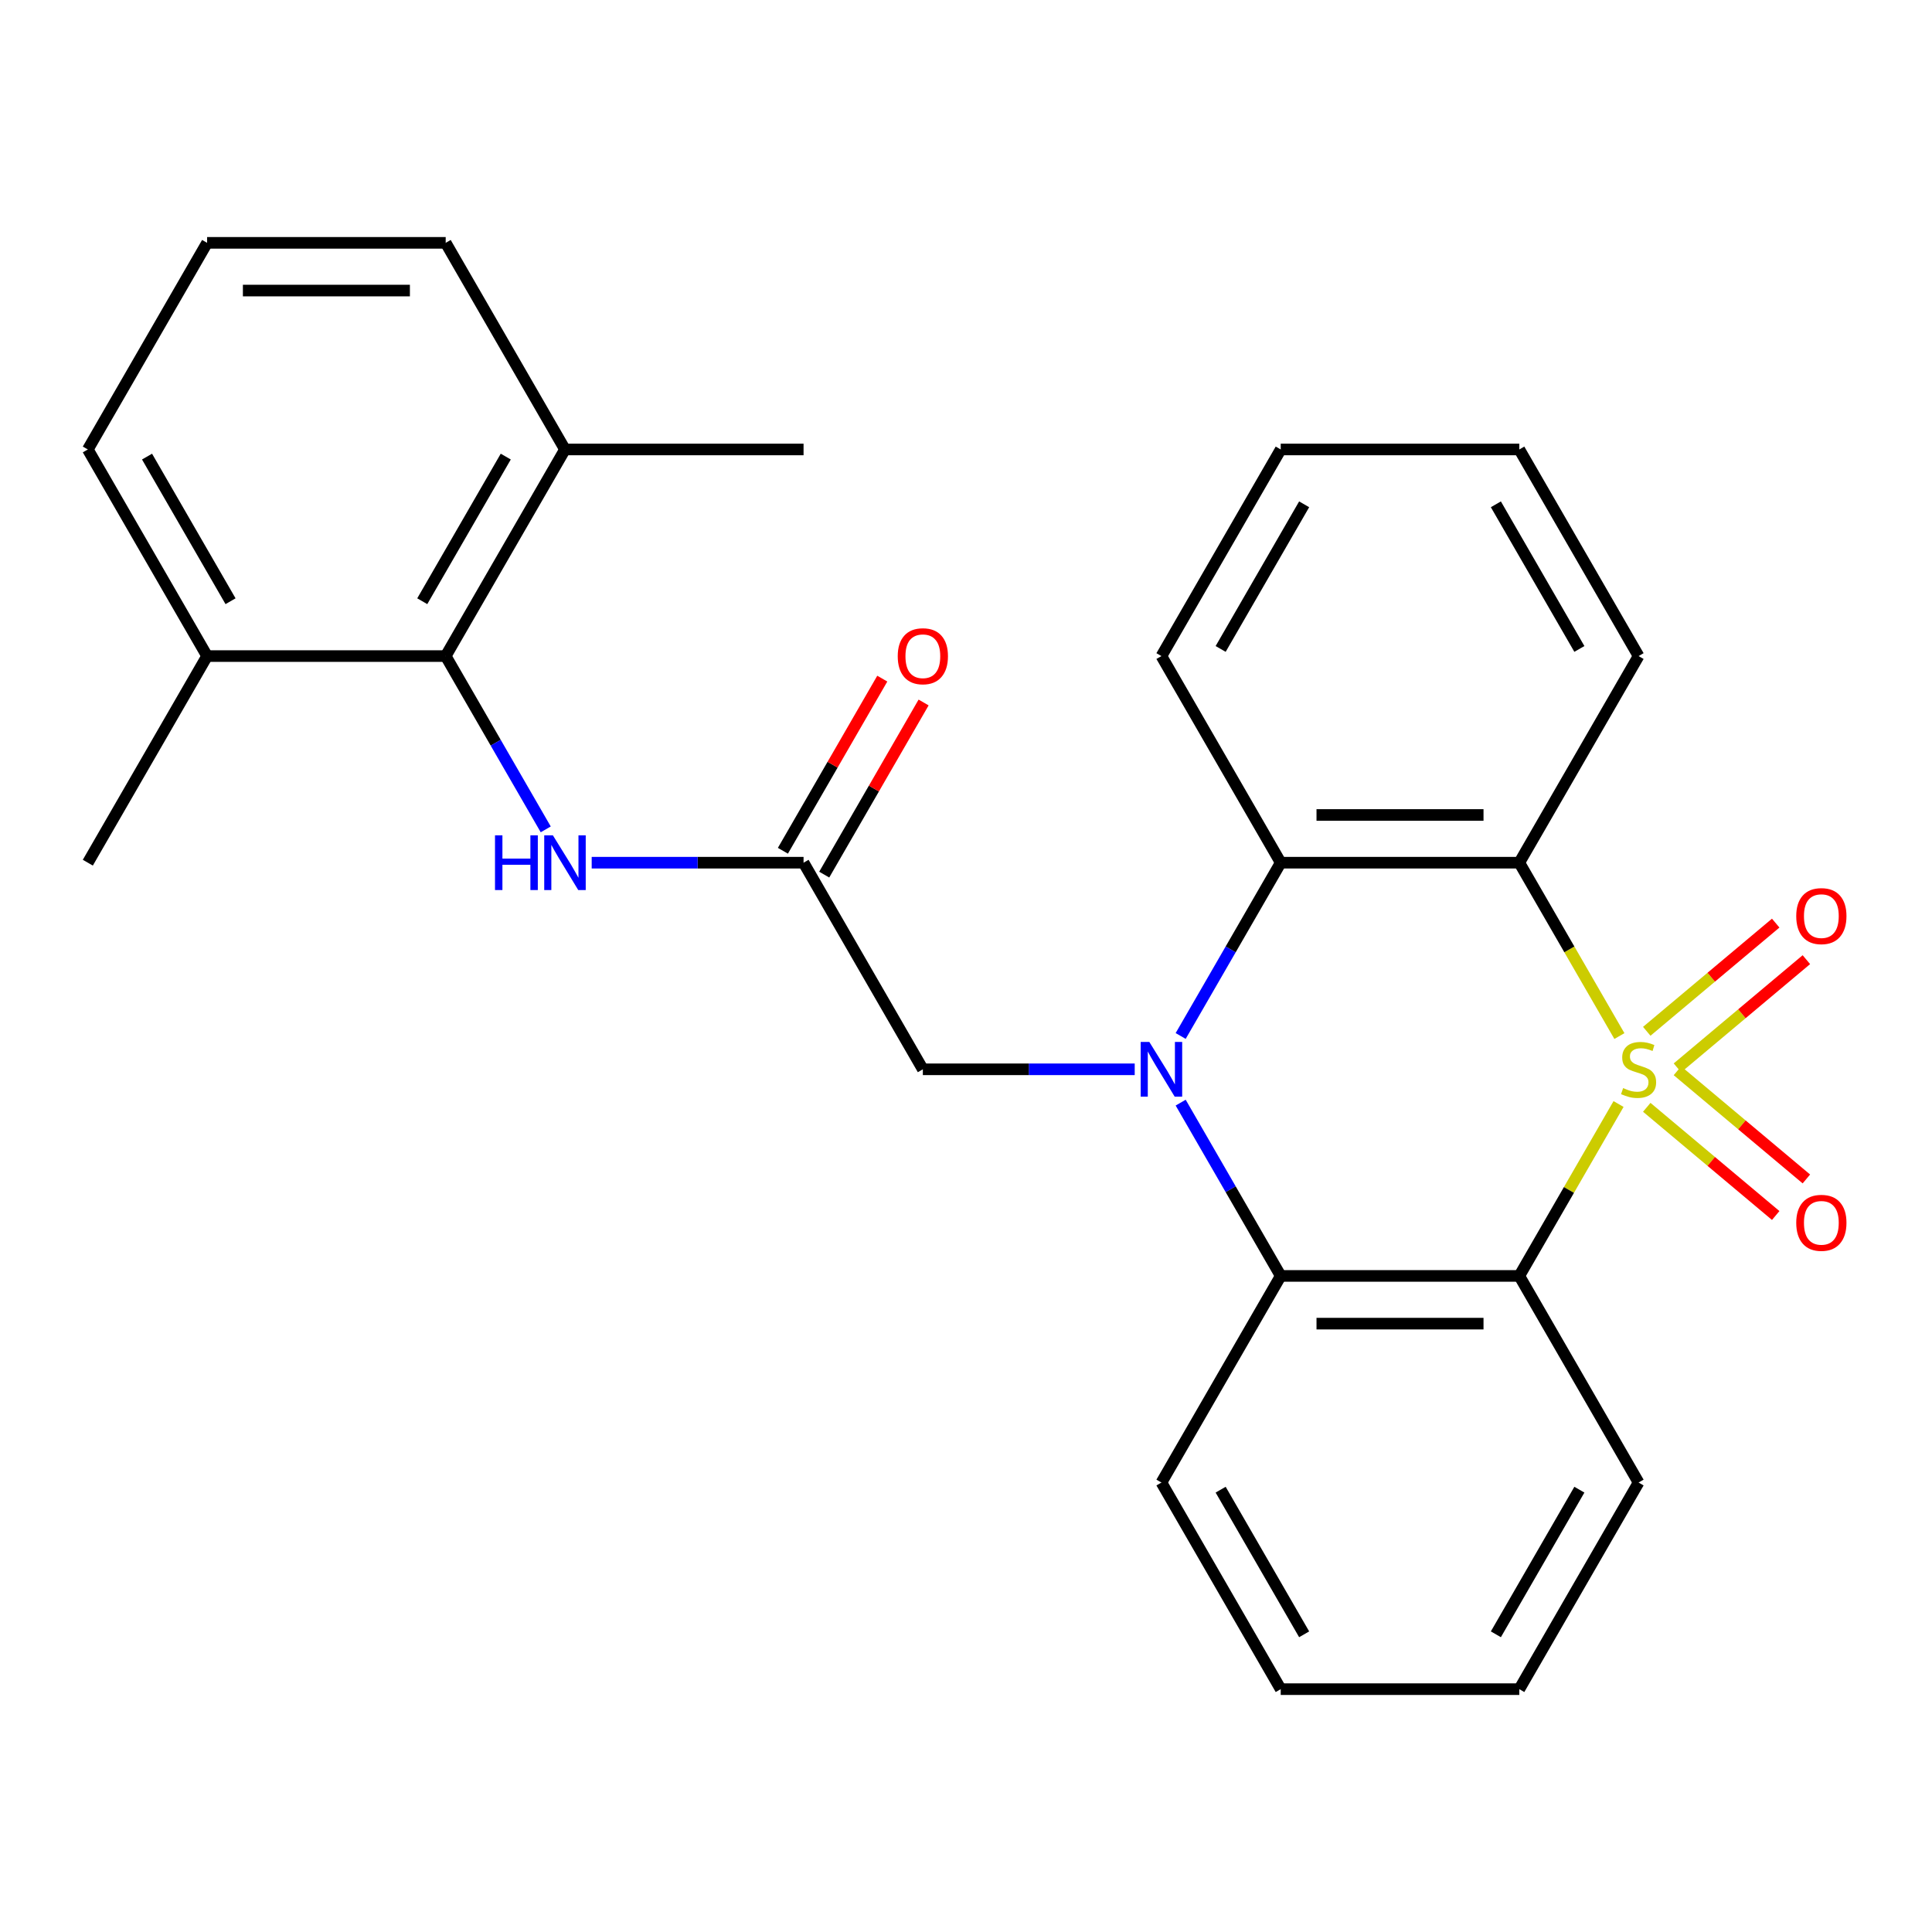<?xml version='1.0' encoding='iso-8859-1'?>
<svg version='1.1' baseProfile='full'
              xmlns='http://www.w3.org/2000/svg'
                      xmlns:rdkit='http://www.rdkit.org/xml'
                      xmlns:xlink='http://www.w3.org/1999/xlink'
                  xml:space='preserve'
width='1000px' height='1000px' viewBox='0 0 1000 1000'>
<!-- END OF HEADER -->
<rect style='opacity:1.0;fill:#FFFFFF;stroke:none' width='1000' height='1000' x='0' y='0'> </rect>
<path class='bond-1' d='M 838.197,536.265 L 812.292,491.396' style='fill:none;fill-rule:evenodd;stroke:#CCCC00;stroke-width:6px;stroke-linecap:butt;stroke-linejoin:miter;stroke-opacity:1' />
<path class='bond-1' d='M 812.292,491.396 L 786.387,446.528' style='fill:none;fill-rule:evenodd;stroke:#000000;stroke-width:6px;stroke-linecap:butt;stroke-linejoin:miter;stroke-opacity:1' />
<path class='bond-2' d='M 837.758,571.439 L 812.073,615.928' style='fill:none;fill-rule:evenodd;stroke:#CCCC00;stroke-width:6px;stroke-linecap:butt;stroke-linejoin:miter;stroke-opacity:1' />
<path class='bond-2' d='M 812.073,615.928 L 786.387,660.417' style='fill:none;fill-rule:evenodd;stroke:#000000;stroke-width:6px;stroke-linecap:butt;stroke-linejoin:miter;stroke-opacity:1' />
<path class='bond-9' d='M 852.361,573.141 L 885.731,601.142' style='fill:none;fill-rule:evenodd;stroke:#CCCC00;stroke-width:6px;stroke-linecap:butt;stroke-linejoin:miter;stroke-opacity:1' />
<path class='bond-9' d='M 885.731,601.142 L 919.101,629.143' style='fill:none;fill-rule:evenodd;stroke:#FF0000;stroke-width:6px;stroke-linecap:butt;stroke-linejoin:miter;stroke-opacity:1' />
<path class='bond-9' d='M 868.236,554.222 L 901.607,582.223' style='fill:none;fill-rule:evenodd;stroke:#CCCC00;stroke-width:6px;stroke-linecap:butt;stroke-linejoin:miter;stroke-opacity:1' />
<path class='bond-9' d='M 901.607,582.223 L 934.977,610.224' style='fill:none;fill-rule:evenodd;stroke:#FF0000;stroke-width:6px;stroke-linecap:butt;stroke-linejoin:miter;stroke-opacity:1' />
<path class='bond-10' d='M 868.236,552.722 L 901.607,524.722' style='fill:none;fill-rule:evenodd;stroke:#CCCC00;stroke-width:6px;stroke-linecap:butt;stroke-linejoin:miter;stroke-opacity:1' />
<path class='bond-10' d='M 901.607,524.722 L 934.977,496.721' style='fill:none;fill-rule:evenodd;stroke:#FF0000;stroke-width:6px;stroke-linecap:butt;stroke-linejoin:miter;stroke-opacity:1' />
<path class='bond-10' d='M 852.361,533.803 L 885.731,505.802' style='fill:none;fill-rule:evenodd;stroke:#CCCC00;stroke-width:6px;stroke-linecap:butt;stroke-linejoin:miter;stroke-opacity:1' />
<path class='bond-10' d='M 885.731,505.802 L 919.101,477.801' style='fill:none;fill-rule:evenodd;stroke:#FF0000;stroke-width:6px;stroke-linecap:butt;stroke-linejoin:miter;stroke-opacity:1' />
<path class='bond-0' d='M 611.112,570.719 L 637.005,615.568' style='fill:none;fill-rule:evenodd;stroke:#0000FF;stroke-width:6px;stroke-linecap:butt;stroke-linejoin:miter;stroke-opacity:1' />
<path class='bond-0' d='M 637.005,615.568 L 662.898,660.417' style='fill:none;fill-rule:evenodd;stroke:#000000;stroke-width:6px;stroke-linecap:butt;stroke-linejoin:miter;stroke-opacity:1' />
<path class='bond-8' d='M 587.327,553.472 L 532.496,553.472' style='fill:none;fill-rule:evenodd;stroke:#0000FF;stroke-width:6px;stroke-linecap:butt;stroke-linejoin:miter;stroke-opacity:1' />
<path class='bond-8' d='M 532.496,553.472 L 477.665,553.472' style='fill:none;fill-rule:evenodd;stroke:#000000;stroke-width:6px;stroke-linecap:butt;stroke-linejoin:miter;stroke-opacity:1' />
<path class='bond-27' d='M 611.112,536.225 L 637.005,491.376' style='fill:none;fill-rule:evenodd;stroke:#0000FF;stroke-width:6px;stroke-linecap:butt;stroke-linejoin:miter;stroke-opacity:1' />
<path class='bond-27' d='M 637.005,491.376 L 662.898,446.528' style='fill:none;fill-rule:evenodd;stroke:#000000;stroke-width:6px;stroke-linecap:butt;stroke-linejoin:miter;stroke-opacity:1' />
<path class='bond-3' d='M 786.387,446.528 L 662.898,446.528' style='fill:none;fill-rule:evenodd;stroke:#000000;stroke-width:6px;stroke-linecap:butt;stroke-linejoin:miter;stroke-opacity:1' />
<path class='bond-3' d='M 767.864,421.83 L 681.422,421.83' style='fill:none;fill-rule:evenodd;stroke:#000000;stroke-width:6px;stroke-linecap:butt;stroke-linejoin:miter;stroke-opacity:1' />
<path class='bond-14' d='M 786.387,446.528 L 848.131,339.583' style='fill:none;fill-rule:evenodd;stroke:#000000;stroke-width:6px;stroke-linecap:butt;stroke-linejoin:miter;stroke-opacity:1' />
<path class='bond-4' d='M 786.387,660.417 L 662.898,660.417' style='fill:none;fill-rule:evenodd;stroke:#000000;stroke-width:6px;stroke-linecap:butt;stroke-linejoin:miter;stroke-opacity:1' />
<path class='bond-4' d='M 767.864,685.114 L 681.422,685.114' style='fill:none;fill-rule:evenodd;stroke:#000000;stroke-width:6px;stroke-linecap:butt;stroke-linejoin:miter;stroke-opacity:1' />
<path class='bond-15' d='M 786.387,660.417 L 848.131,767.361' style='fill:none;fill-rule:evenodd;stroke:#000000;stroke-width:6px;stroke-linecap:butt;stroke-linejoin:miter;stroke-opacity:1' />
<path class='bond-17' d='M 662.898,446.528 L 601.154,339.583' style='fill:none;fill-rule:evenodd;stroke:#000000;stroke-width:6px;stroke-linecap:butt;stroke-linejoin:miter;stroke-opacity:1' />
<path class='bond-16' d='M 662.898,660.417 L 601.154,767.361' style='fill:none;fill-rule:evenodd;stroke:#000000;stroke-width:6px;stroke-linecap:butt;stroke-linejoin:miter;stroke-opacity:1' />
<path class='bond-5' d='M 230.688,339.583 L 256.581,384.432' style='fill:none;fill-rule:evenodd;stroke:#000000;stroke-width:6px;stroke-linecap:butt;stroke-linejoin:miter;stroke-opacity:1' />
<path class='bond-5' d='M 256.581,384.432 L 282.474,429.281' style='fill:none;fill-rule:evenodd;stroke:#0000FF;stroke-width:6px;stroke-linecap:butt;stroke-linejoin:miter;stroke-opacity:1' />
<path class='bond-12' d='M 230.688,339.583 L 292.432,232.639' style='fill:none;fill-rule:evenodd;stroke:#000000;stroke-width:6px;stroke-linecap:butt;stroke-linejoin:miter;stroke-opacity:1' />
<path class='bond-12' d='M 218.56,311.193 L 261.781,236.332' style='fill:none;fill-rule:evenodd;stroke:#000000;stroke-width:6px;stroke-linecap:butt;stroke-linejoin:miter;stroke-opacity:1' />
<path class='bond-13' d='M 230.688,339.583 L 107.199,339.583' style='fill:none;fill-rule:evenodd;stroke:#000000;stroke-width:6px;stroke-linecap:butt;stroke-linejoin:miter;stroke-opacity:1' />
<path class='bond-6' d='M 415.921,446.528 L 477.665,553.472' style='fill:none;fill-rule:evenodd;stroke:#000000;stroke-width:6px;stroke-linecap:butt;stroke-linejoin:miter;stroke-opacity:1' />
<path class='bond-7' d='M 415.921,446.528 L 361.09,446.528' style='fill:none;fill-rule:evenodd;stroke:#000000;stroke-width:6px;stroke-linecap:butt;stroke-linejoin:miter;stroke-opacity:1' />
<path class='bond-7' d='M 361.09,446.528 L 306.259,446.528' style='fill:none;fill-rule:evenodd;stroke:#0000FF;stroke-width:6px;stroke-linecap:butt;stroke-linejoin:miter;stroke-opacity:1' />
<path class='bond-11' d='M 426.615,452.702 L 452.335,408.154' style='fill:none;fill-rule:evenodd;stroke:#000000;stroke-width:6px;stroke-linecap:butt;stroke-linejoin:miter;stroke-opacity:1' />
<path class='bond-11' d='M 452.335,408.154 L 478.055,363.605' style='fill:none;fill-rule:evenodd;stroke:#FF0000;stroke-width:6px;stroke-linecap:butt;stroke-linejoin:miter;stroke-opacity:1' />
<path class='bond-11' d='M 405.226,440.353 L 430.946,395.805' style='fill:none;fill-rule:evenodd;stroke:#000000;stroke-width:6px;stroke-linecap:butt;stroke-linejoin:miter;stroke-opacity:1' />
<path class='bond-11' d='M 430.946,395.805 L 456.667,351.256' style='fill:none;fill-rule:evenodd;stroke:#FF0000;stroke-width:6px;stroke-linecap:butt;stroke-linejoin:miter;stroke-opacity:1' />
<path class='bond-20' d='M 292.432,232.639 L 230.688,125.695' style='fill:none;fill-rule:evenodd;stroke:#000000;stroke-width:6px;stroke-linecap:butt;stroke-linejoin:miter;stroke-opacity:1' />
<path class='bond-22' d='M 292.432,232.639 L 415.921,232.639' style='fill:none;fill-rule:evenodd;stroke:#000000;stroke-width:6px;stroke-linecap:butt;stroke-linejoin:miter;stroke-opacity:1' />
<path class='bond-19' d='M 107.199,339.583 L 45.455,232.639' style='fill:none;fill-rule:evenodd;stroke:#000000;stroke-width:6px;stroke-linecap:butt;stroke-linejoin:miter;stroke-opacity:1' />
<path class='bond-19' d='M 119.326,311.193 L 76.105,236.332' style='fill:none;fill-rule:evenodd;stroke:#000000;stroke-width:6px;stroke-linecap:butt;stroke-linejoin:miter;stroke-opacity:1' />
<path class='bond-21' d='M 107.199,339.583 L 45.455,446.528' style='fill:none;fill-rule:evenodd;stroke:#000000;stroke-width:6px;stroke-linecap:butt;stroke-linejoin:miter;stroke-opacity:1' />
<path class='bond-23' d='M 848.131,339.583 L 786.387,232.639' style='fill:none;fill-rule:evenodd;stroke:#000000;stroke-width:6px;stroke-linecap:butt;stroke-linejoin:miter;stroke-opacity:1' />
<path class='bond-23' d='M 817.481,335.891 L 774.26,261.03' style='fill:none;fill-rule:evenodd;stroke:#000000;stroke-width:6px;stroke-linecap:butt;stroke-linejoin:miter;stroke-opacity:1' />
<path class='bond-24' d='M 848.131,767.361 L 786.387,874.305' style='fill:none;fill-rule:evenodd;stroke:#000000;stroke-width:6px;stroke-linecap:butt;stroke-linejoin:miter;stroke-opacity:1' />
<path class='bond-24' d='M 817.481,771.054 L 774.26,845.915' style='fill:none;fill-rule:evenodd;stroke:#000000;stroke-width:6px;stroke-linecap:butt;stroke-linejoin:miter;stroke-opacity:1' />
<path class='bond-28' d='M 601.154,767.361 L 662.898,874.305' style='fill:none;fill-rule:evenodd;stroke:#000000;stroke-width:6px;stroke-linecap:butt;stroke-linejoin:miter;stroke-opacity:1' />
<path class='bond-28' d='M 631.804,771.054 L 675.025,845.915' style='fill:none;fill-rule:evenodd;stroke:#000000;stroke-width:6px;stroke-linecap:butt;stroke-linejoin:miter;stroke-opacity:1' />
<path class='bond-29' d='M 601.154,339.583 L 662.898,232.639' style='fill:none;fill-rule:evenodd;stroke:#000000;stroke-width:6px;stroke-linecap:butt;stroke-linejoin:miter;stroke-opacity:1' />
<path class='bond-29' d='M 631.804,335.891 L 675.025,261.03' style='fill:none;fill-rule:evenodd;stroke:#000000;stroke-width:6px;stroke-linecap:butt;stroke-linejoin:miter;stroke-opacity:1' />
<path class='bond-18' d='M 107.199,125.695 L 45.455,232.639' style='fill:none;fill-rule:evenodd;stroke:#000000;stroke-width:6px;stroke-linecap:butt;stroke-linejoin:miter;stroke-opacity:1' />
<path class='bond-30' d='M 107.199,125.695 L 230.688,125.695' style='fill:none;fill-rule:evenodd;stroke:#000000;stroke-width:6px;stroke-linecap:butt;stroke-linejoin:miter;stroke-opacity:1' />
<path class='bond-30' d='M 125.722,150.392 L 212.164,150.392' style='fill:none;fill-rule:evenodd;stroke:#000000;stroke-width:6px;stroke-linecap:butt;stroke-linejoin:miter;stroke-opacity:1' />
<path class='bond-26' d='M 786.387,232.639 L 662.898,232.639' style='fill:none;fill-rule:evenodd;stroke:#000000;stroke-width:6px;stroke-linecap:butt;stroke-linejoin:miter;stroke-opacity:1' />
<path class='bond-25' d='M 786.387,874.305 L 662.898,874.305' style='fill:none;fill-rule:evenodd;stroke:#000000;stroke-width:6px;stroke-linecap:butt;stroke-linejoin:miter;stroke-opacity:1' />
<path  class='atom-0' d='M 840.131 563.192
Q 840.451 563.312, 841.771 563.872
Q 843.091 564.432, 844.531 564.792
Q 846.011 565.112, 847.451 565.112
Q 850.131 565.112, 851.691 563.832
Q 853.251 562.512, 853.251 560.232
Q 853.251 558.672, 852.451 557.712
Q 851.691 556.752, 850.491 556.232
Q 849.291 555.712, 847.291 555.112
Q 844.771 554.352, 843.251 553.632
Q 841.771 552.912, 840.691 551.392
Q 839.651 549.872, 839.651 547.312
Q 839.651 543.752, 842.051 541.552
Q 844.491 539.352, 849.291 539.352
Q 852.571 539.352, 856.291 540.912
L 855.371 543.992
Q 851.971 542.592, 849.411 542.592
Q 846.651 542.592, 845.131 543.752
Q 843.611 544.872, 843.651 546.832
Q 843.651 548.352, 844.411 549.272
Q 845.211 550.192, 846.331 550.712
Q 847.491 551.232, 849.411 551.832
Q 851.971 552.632, 853.491 553.432
Q 855.011 554.232, 856.091 555.872
Q 857.211 557.472, 857.211 560.232
Q 857.211 564.152, 854.571 566.272
Q 851.971 568.352, 847.611 568.352
Q 845.091 568.352, 843.171 567.792
Q 841.291 567.272, 839.051 566.352
L 840.131 563.192
' fill='#CCCC00'/>
<path  class='atom-1' d='M 594.894 539.312
L 604.174 554.312
Q 605.094 555.792, 606.574 558.472
Q 608.054 561.152, 608.134 561.312
L 608.134 539.312
L 611.894 539.312
L 611.894 567.632
L 608.014 567.632
L 598.054 551.232
Q 596.894 549.312, 595.654 547.112
Q 594.454 544.912, 594.094 544.232
L 594.094 567.632
L 590.414 567.632
L 590.414 539.312
L 594.894 539.312
' fill='#0000FF'/>
<path  class='atom-8' d='M 256.212 432.368
L 260.052 432.368
L 260.052 444.408
L 274.532 444.408
L 274.532 432.368
L 278.372 432.368
L 278.372 460.688
L 274.532 460.688
L 274.532 447.608
L 260.052 447.608
L 260.052 460.688
L 256.212 460.688
L 256.212 432.368
' fill='#0000FF'/>
<path  class='atom-8' d='M 286.172 432.368
L 295.452 447.368
Q 296.372 448.848, 297.852 451.528
Q 299.332 454.208, 299.412 454.368
L 299.412 432.368
L 303.172 432.368
L 303.172 460.688
L 299.292 460.688
L 289.332 444.288
Q 288.172 442.368, 286.932 440.168
Q 285.732 437.968, 285.372 437.288
L 285.372 460.688
L 281.692 460.688
L 281.692 432.368
L 286.172 432.368
' fill='#0000FF'/>
<path  class='atom-10' d='M 929.729 632.929
Q 929.729 626.129, 933.089 622.329
Q 936.449 618.529, 942.729 618.529
Q 949.009 618.529, 952.369 622.329
Q 955.729 626.129, 955.729 632.929
Q 955.729 639.809, 952.329 643.729
Q 948.929 647.609, 942.729 647.609
Q 936.489 647.609, 933.089 643.729
Q 929.729 639.849, 929.729 632.929
M 942.729 644.409
Q 947.049 644.409, 949.369 641.529
Q 951.729 638.609, 951.729 632.929
Q 951.729 627.369, 949.369 624.569
Q 947.049 621.729, 942.729 621.729
Q 938.409 621.729, 936.049 624.529
Q 933.729 627.329, 933.729 632.929
Q 933.729 638.649, 936.049 641.529
Q 938.409 644.409, 942.729 644.409
' fill='#FF0000'/>
<path  class='atom-11' d='M 929.729 474.175
Q 929.729 467.375, 933.089 463.575
Q 936.449 459.775, 942.729 459.775
Q 949.009 459.775, 952.369 463.575
Q 955.729 467.375, 955.729 474.175
Q 955.729 481.055, 952.329 484.975
Q 948.929 488.855, 942.729 488.855
Q 936.489 488.855, 933.089 484.975
Q 929.729 481.095, 929.729 474.175
M 942.729 485.655
Q 947.049 485.655, 949.369 482.775
Q 951.729 479.855, 951.729 474.175
Q 951.729 468.615, 949.369 465.815
Q 947.049 462.975, 942.729 462.975
Q 938.409 462.975, 936.049 465.775
Q 933.729 468.575, 933.729 474.175
Q 933.729 479.895, 936.049 482.775
Q 938.409 485.655, 942.729 485.655
' fill='#FF0000'/>
<path  class='atom-12' d='M 464.665 339.663
Q 464.665 332.863, 468.025 329.063
Q 471.385 325.263, 477.665 325.263
Q 483.945 325.263, 487.305 329.063
Q 490.665 332.863, 490.665 339.663
Q 490.665 346.543, 487.265 350.463
Q 483.865 354.343, 477.665 354.343
Q 471.425 354.343, 468.025 350.463
Q 464.665 346.583, 464.665 339.663
M 477.665 351.143
Q 481.985 351.143, 484.305 348.263
Q 486.665 345.343, 486.665 339.663
Q 486.665 334.103, 484.305 331.303
Q 481.985 328.463, 477.665 328.463
Q 473.345 328.463, 470.985 331.263
Q 468.665 334.063, 468.665 339.663
Q 468.665 345.383, 470.985 348.263
Q 473.345 351.143, 477.665 351.143
' fill='#FF0000'/>
</svg>
